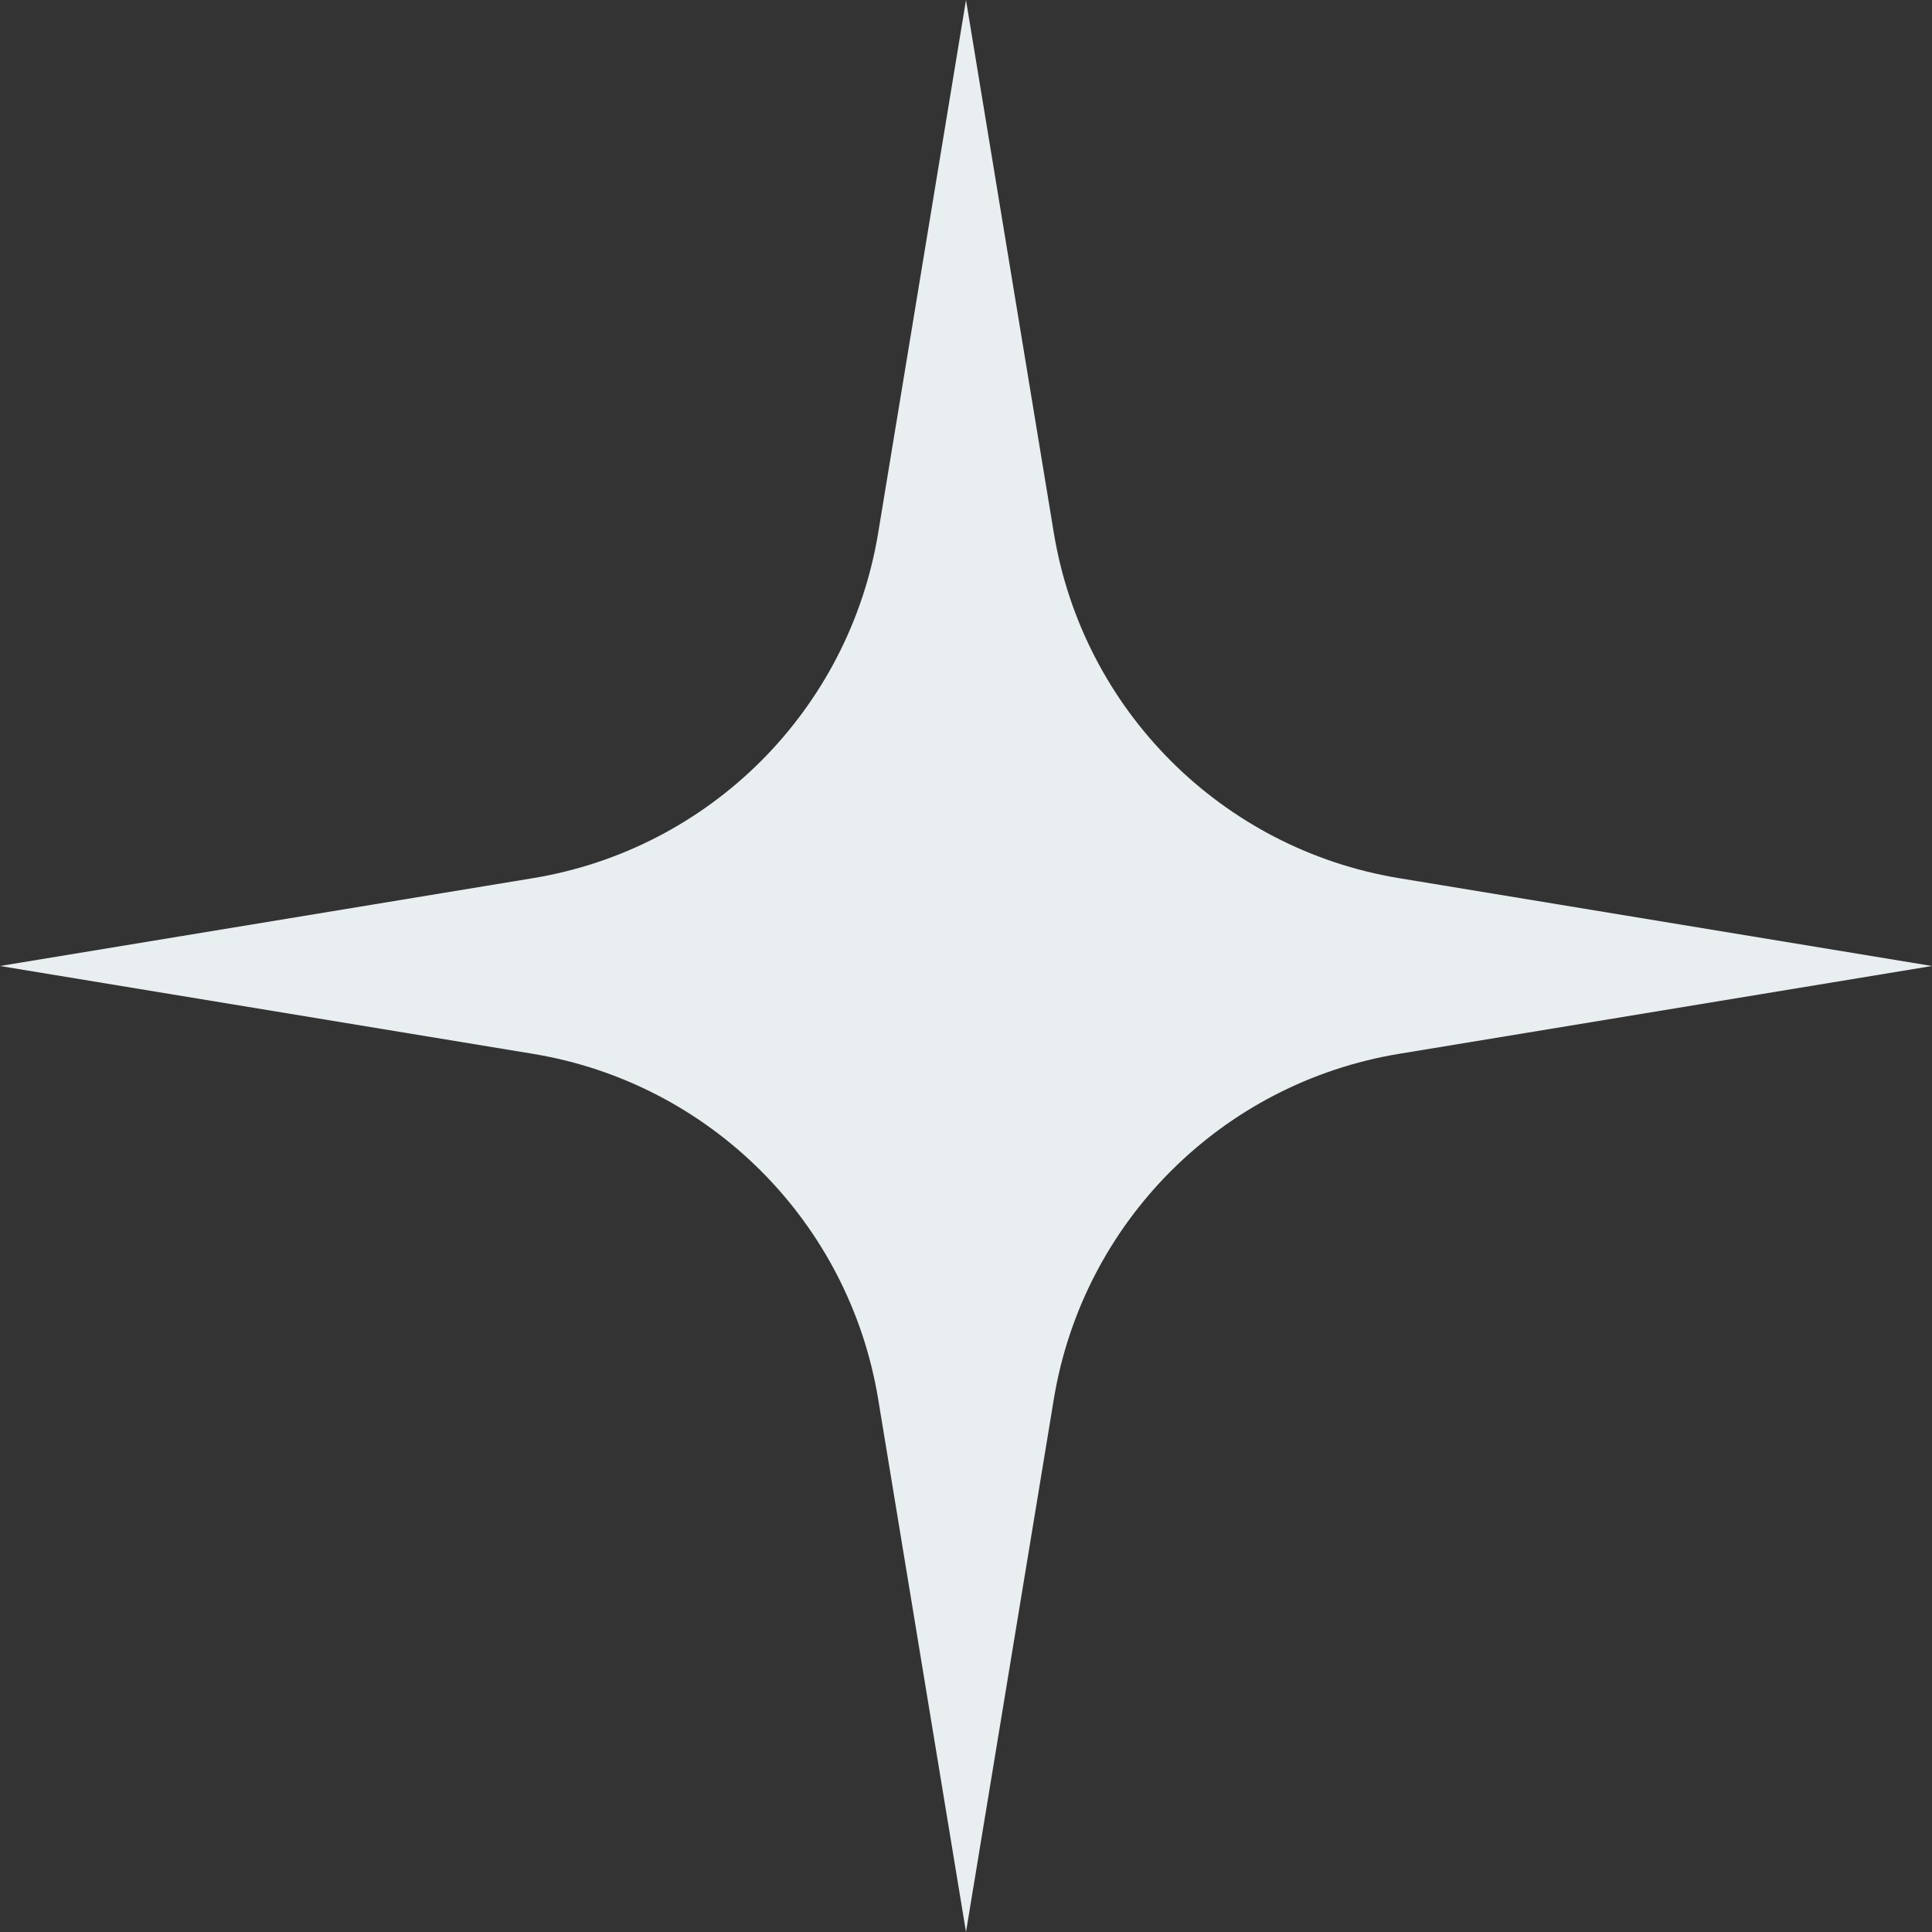 <?xml version="1.0" encoding="UTF-8"?><svg id="_4-point-star" xmlns="http://www.w3.org/2000/svg" viewBox="0 0 400 400"><rect x="0" y="0" width="400" height="400" fill="#333333" stroke="none"/><defs><style>.cls-1{fill:#e9eef0;}</style></defs><path id="star" class="cls-1" d="M400,200l-110.31,18.18c-36.7,6.04-65.47,34.81-71.51,71.51l-18.18,110.31-18.18-110.31c-6.04-36.7-34.81-65.47-71.51-71.51L0,200l110.31-18.18c36.7-6.04,65.47-34.81,71.51-71.51L200,0l18.18,110.31c6.04,36.7,34.81,65.47,71.51,71.51l110.31,18.18Z"/></svg>